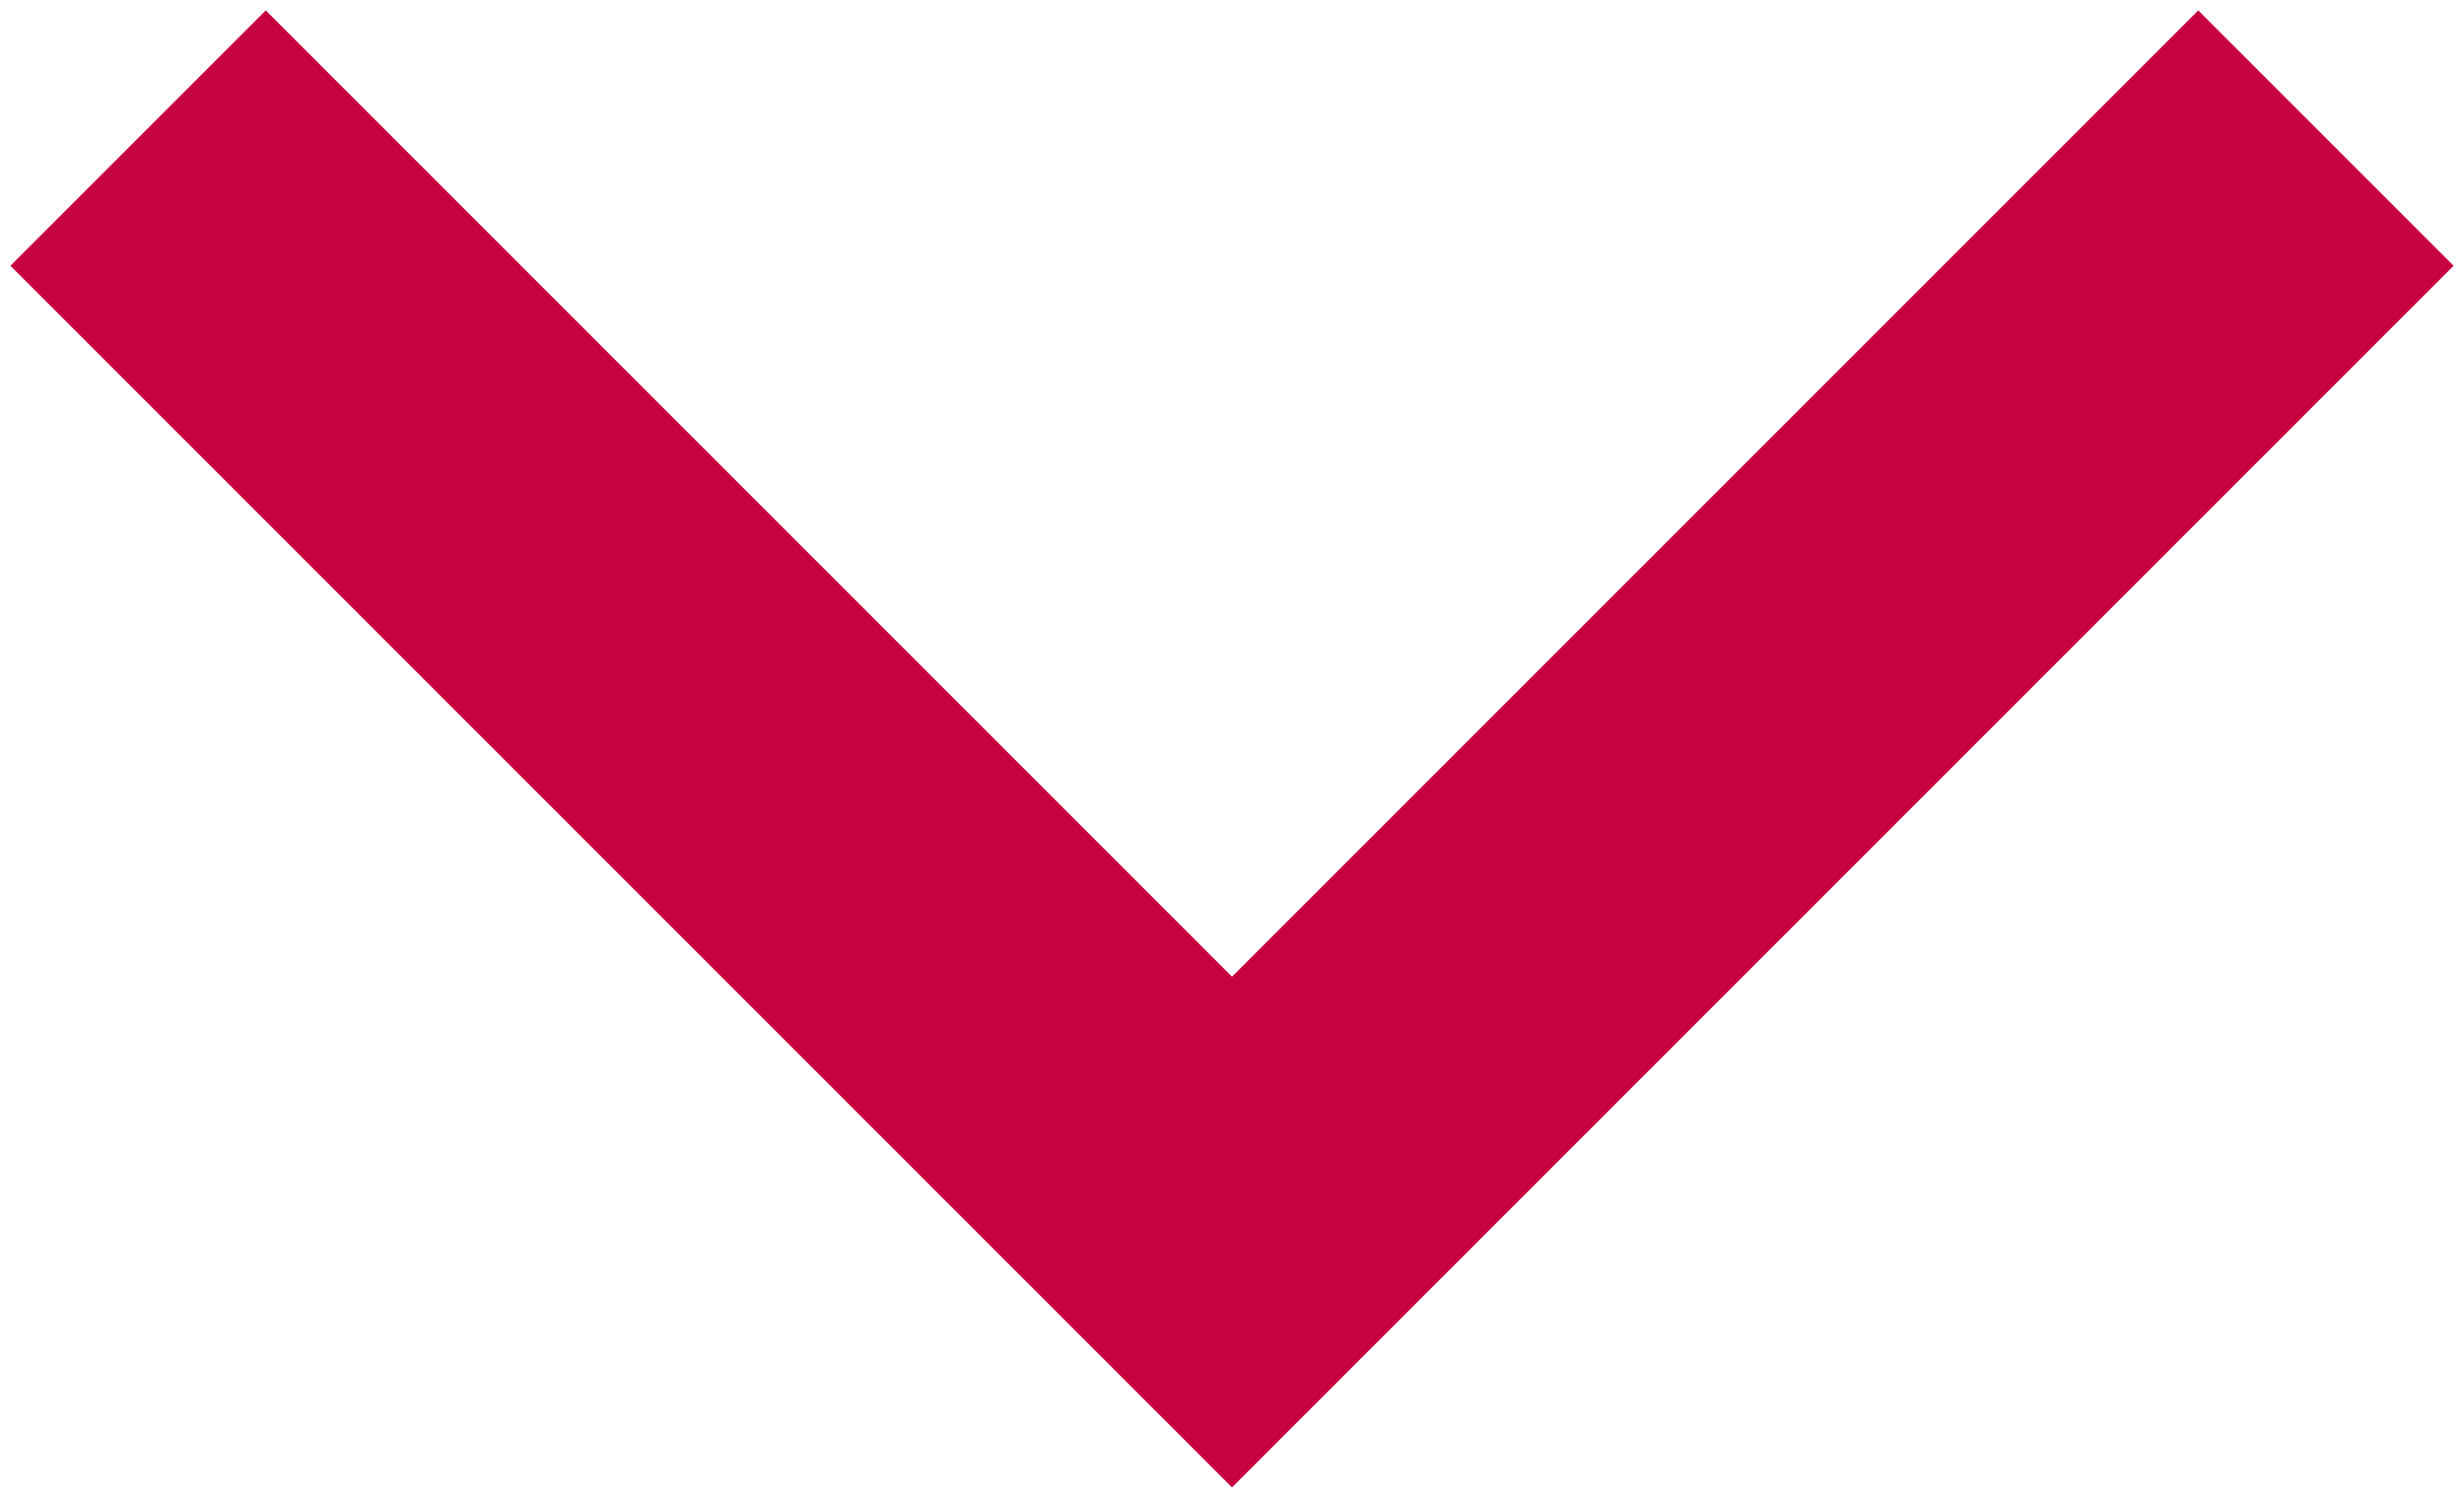 <?xml version="1.0" encoding="UTF-8"?> <svg xmlns="http://www.w3.org/2000/svg" width="116" height="71" viewBox="0 0 116 71" fill="none"><path d="M6.5 6.5L58 58L109.5 6.5" stroke="#C50440" stroke-width="17"></path></svg> 